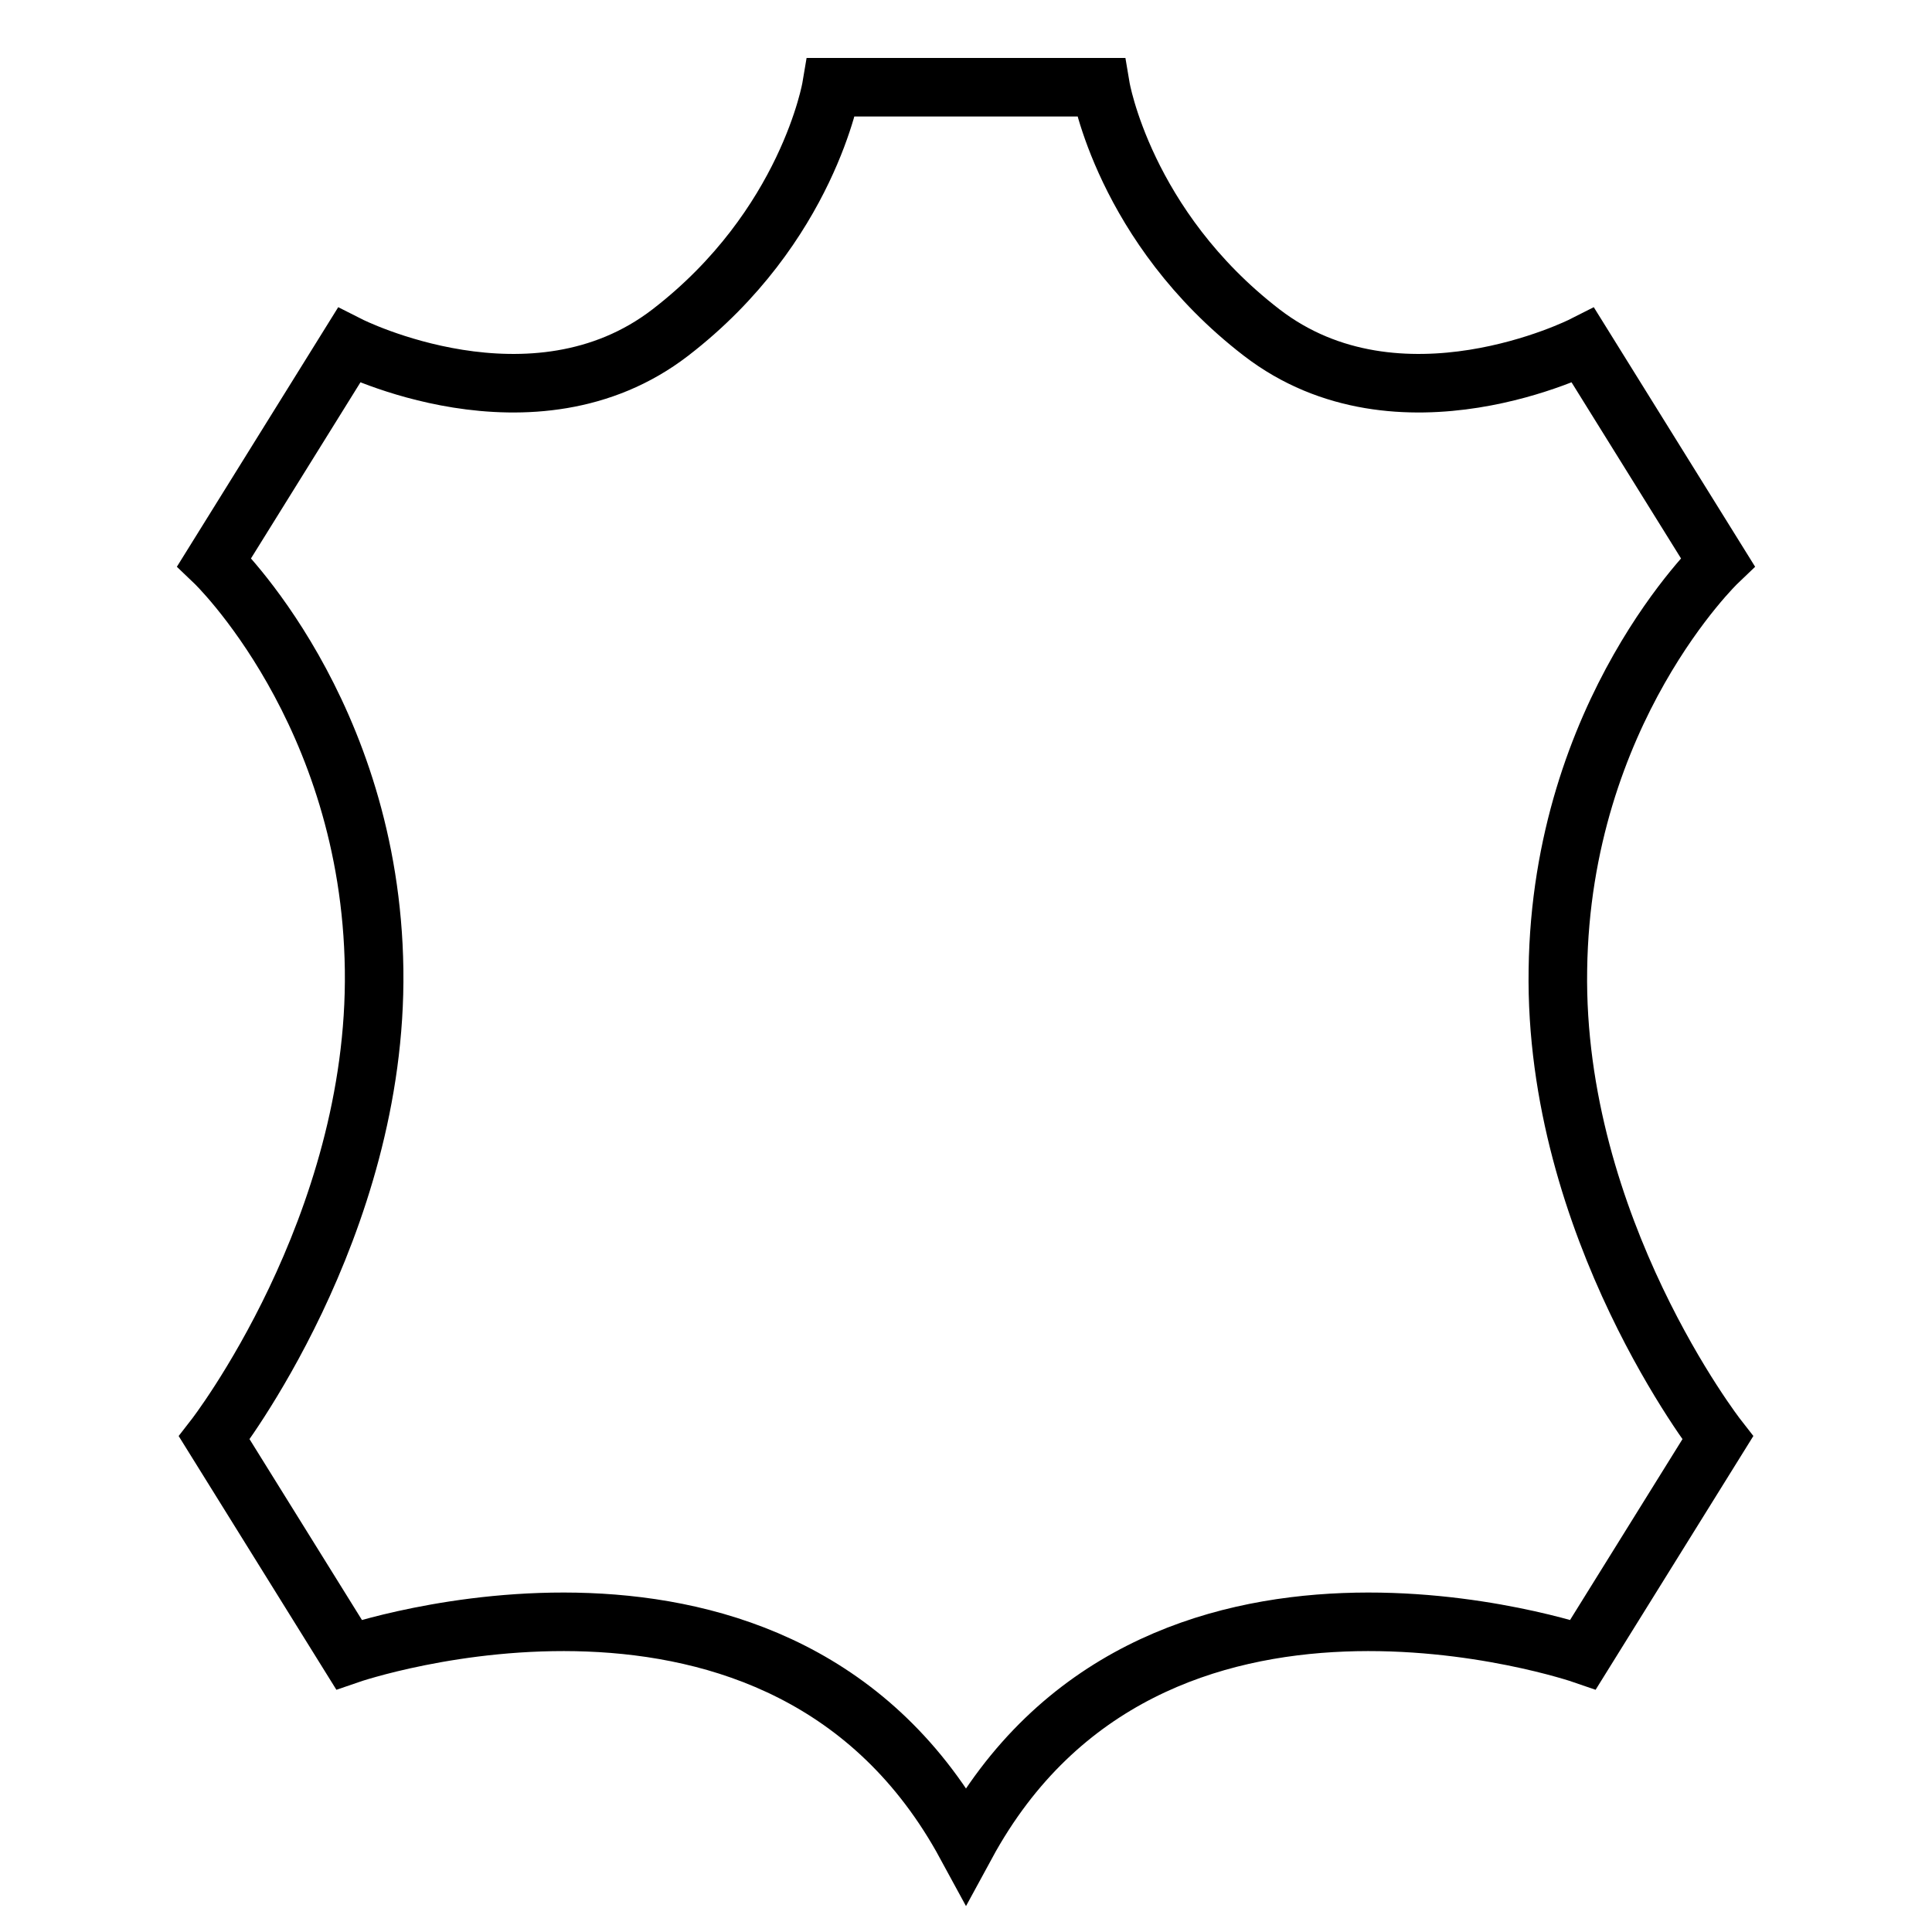 <?xml version="1.0" encoding="UTF-8"?>
<svg id="Capa_1" data-name="Capa 1" xmlns="http://www.w3.org/2000/svg" viewBox="0 0 33 33">
  <defs>
    <style>
      .cls-1 {
        fill: none;
        stroke: #000;
        stroke-miterlimit: 10;
      }
    </style>
  </defs>
  <path class="cls-1" d="M16.5,31.51c3.15-5.8,10.54-3.25,10.54-3.25l2.3-3.7s-2.8-3.59-2.73-8c.06-4.41,2.73-6.96,2.73-6.96l-2.3-3.7s-3.14,1.59-5.49-.22c-2.35-1.81-2.75-4.19-2.75-4.19h-4.6s-.4,2.38-2.75,4.19c-2.35,1.81-5.49.22-5.49.22l-2.3,3.7s2.67,2.55,2.73,6.96c.06,4.41-2.73,8-2.73,8l2.3,3.7s7.39-2.55,10.54,3.25Z"/>
</svg>